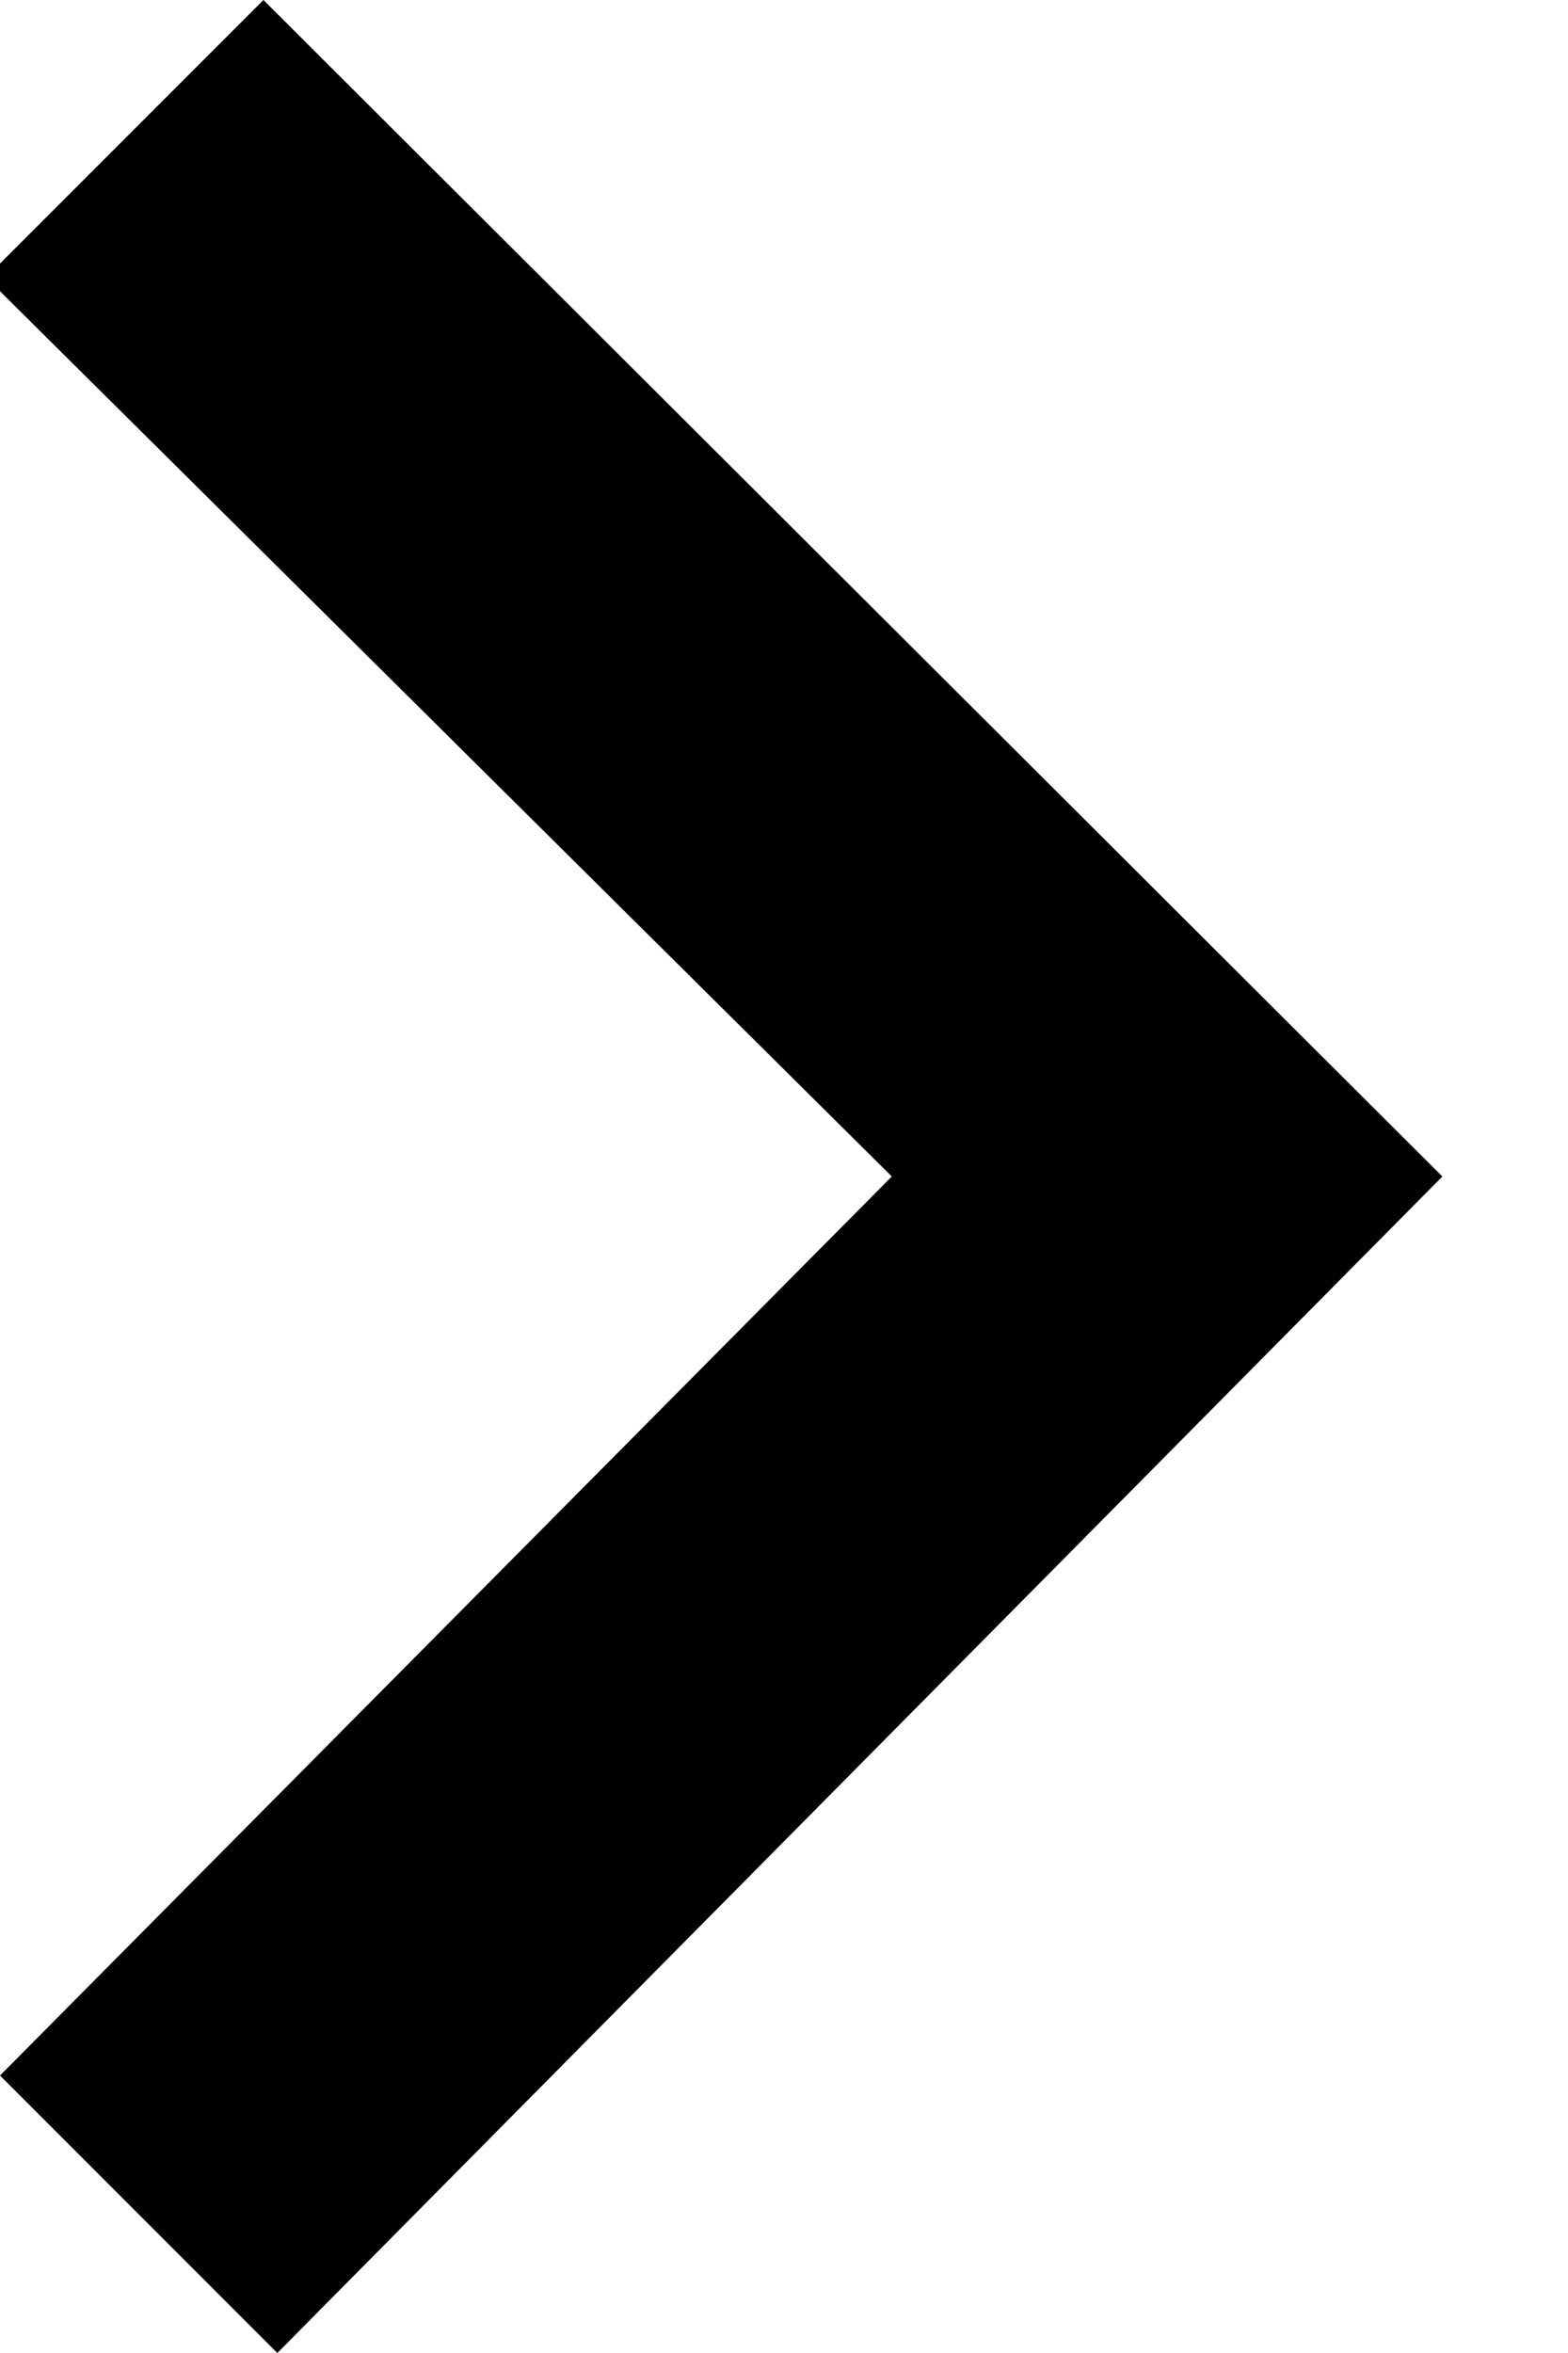 <svg version="1.1" id="Layer_2" xmlns="http://www.w3.org/2000/svg" x="0" y="0" width="8" height="12" viewBox="0 0 8 12" xml:space="preserve"><path d="M7.359 6L1.344 0-.071 1.415 4.55 6 0 10.585 1.415 12z"/></svg>